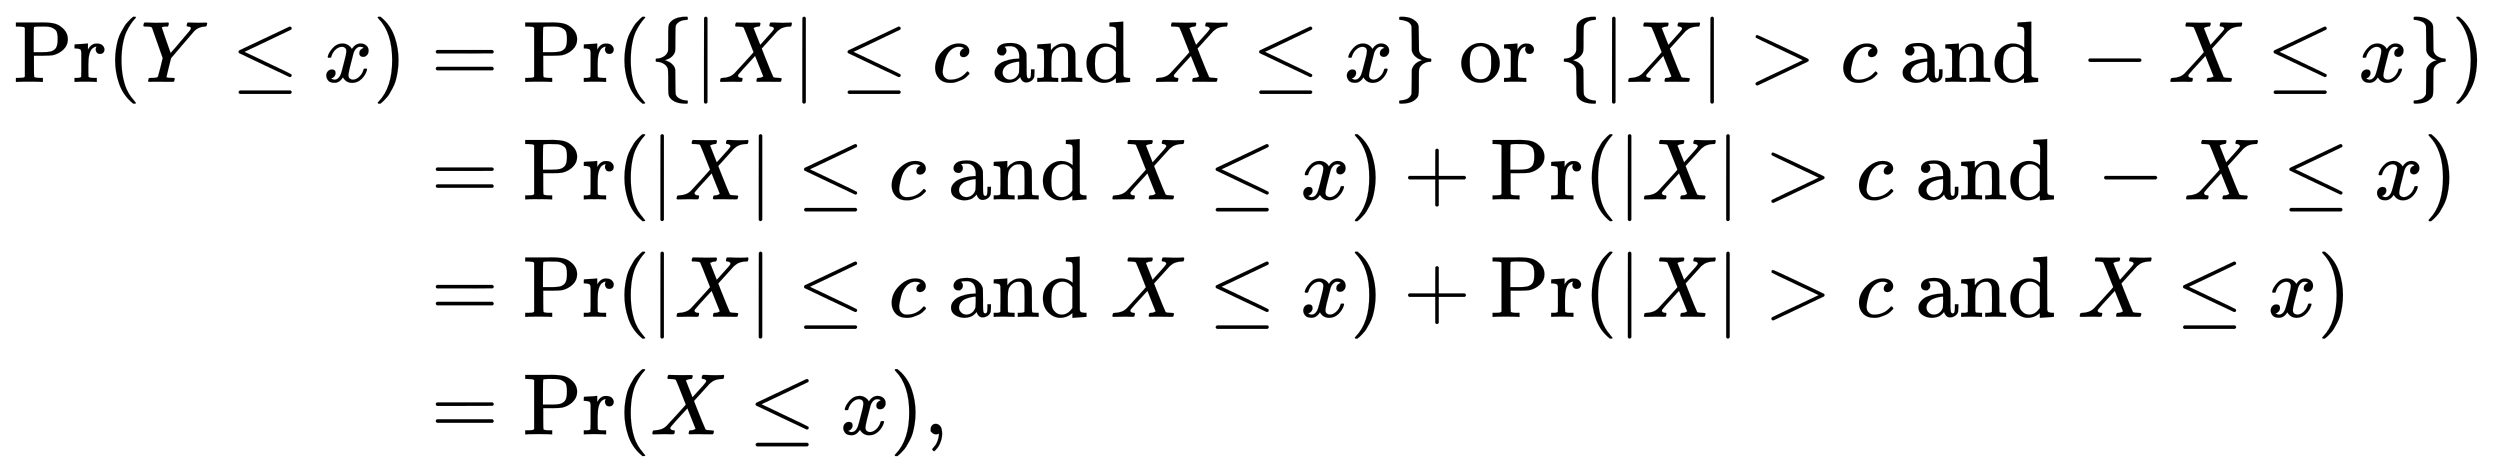 <svg xmlns:xlink="http://www.w3.org/1999/xlink" width="66.776ex" height="12.509ex" style="vertical-align: -5.671ex;" viewBox="0 -2944.1 28750.8 5385.9" role="img" focusable="false" xmlns="http://www.w3.org/2000/svg" aria-labelledby="MathJax-SVG-1-Title">
<title id="MathJax-SVG-1-Title">{\displaystyle {\begin{aligned}\Pr(Y\leq x)&amp;=\Pr(\{|X|\leq c{\text{ and }}X\leq x\}{\text{ or }}\{|X|&gt;c{\text{ and }}-X\leq x\})\\&amp;=\Pr(|X|\leq c{\text{ and }}X\leq x)+\Pr(|X|&gt;c{\text{ and }}-X\leq x)\\&amp;=\Pr(|X|\leq c{\text{ and }}X\leq x)+\Pr(|X|&gt;c{\text{ and }}X\leq x)\\&amp;=\Pr(X\leq x),\end{aligned}}}</title>
<defs aria-hidden="true">
<path stroke-width="1" id="E2-MJMAIN-50" d="M130 622Q123 629 119 631T103 634T60 637H27V683H214Q237 683 276 683T331 684Q419 684 471 671T567 616Q624 563 624 489Q624 421 573 372T451 307Q429 302 328 301H234V181Q234 62 237 58Q245 47 304 46H337V0H326Q305 3 182 3Q47 3 38 0H27V46H60Q102 47 111 49T130 61V622ZM507 488Q507 514 506 528T500 564T483 597T450 620T397 635Q385 637 307 637H286Q237 637 234 628Q231 624 231 483V342H302H339Q390 342 423 349T481 382Q507 411 507 488Z"></path>
<path stroke-width="1" id="E2-MJMAIN-72" d="M36 46H50Q89 46 97 60V68Q97 77 97 91T98 122T98 161T98 203Q98 234 98 269T98 328L97 351Q94 370 83 376T38 385H20V408Q20 431 22 431L32 432Q42 433 60 434T96 436Q112 437 131 438T160 441T171 442H174V373Q213 441 271 441H277Q322 441 343 419T364 373Q364 352 351 337T313 322Q288 322 276 338T263 372Q263 381 265 388T270 400T273 405Q271 407 250 401Q234 393 226 386Q179 341 179 207V154Q179 141 179 127T179 101T180 81T180 66V61Q181 59 183 57T188 54T193 51T200 49T207 48T216 47T225 47T235 46T245 46H276V0H267Q249 3 140 3Q37 3 28 0H20V46H36Z"></path>
<path stroke-width="1" id="E2-MJMAIN-28" d="M94 250Q94 319 104 381T127 488T164 576T202 643T244 695T277 729T302 750H315H319Q333 750 333 741Q333 738 316 720T275 667T226 581T184 443T167 250T184 58T225 -81T274 -167T316 -220T333 -241Q333 -250 318 -250H315H302L274 -226Q180 -141 137 -14T94 250Z"></path>
<path stroke-width="1" id="E2-MJMATHI-59" d="M66 637Q54 637 49 637T39 638T32 641T30 647T33 664T42 682Q44 683 56 683Q104 680 165 680Q288 680 306 683H316Q322 677 322 674T320 656Q316 643 310 637H298Q242 637 242 624Q242 619 292 477T343 333L346 336Q350 340 358 349T379 373T411 410T454 461Q546 568 561 587T577 618Q577 634 545 637Q528 637 528 647Q528 649 530 661Q533 676 535 679T549 683Q551 683 578 682T657 680Q684 680 713 681T746 682Q763 682 763 673Q763 669 760 657T755 643Q753 637 734 637Q662 632 617 587Q608 578 477 424L348 273L322 169Q295 62 295 57Q295 46 363 46Q379 46 384 45T390 35Q390 33 388 23Q384 6 382 4T366 1Q361 1 324 1T232 2Q170 2 138 2T102 1Q84 1 84 9Q84 14 87 24Q88 27 89 30T90 35T91 39T93 42T96 44T101 45T107 45T116 46T129 46Q168 47 180 50T198 63Q201 68 227 171L252 274L129 623Q128 624 127 625T125 627T122 629T118 631T113 633T105 634T96 635T83 636T66 637Z"></path>
<path stroke-width="1" id="E2-MJMAIN-2264" d="M674 636Q682 636 688 630T694 615T687 601Q686 600 417 472L151 346L399 228Q687 92 691 87Q694 81 694 76Q694 58 676 56H670L382 192Q92 329 90 331Q83 336 83 348Q84 359 96 365Q104 369 382 500T665 634Q669 636 674 636ZM84 -118Q84 -108 99 -98H678Q694 -104 694 -118Q694 -130 679 -138H98Q84 -131 84 -118Z"></path>
<path stroke-width="1" id="E2-MJMATHI-78" d="M52 289Q59 331 106 386T222 442Q257 442 286 424T329 379Q371 442 430 442Q467 442 494 420T522 361Q522 332 508 314T481 292T458 288Q439 288 427 299T415 328Q415 374 465 391Q454 404 425 404Q412 404 406 402Q368 386 350 336Q290 115 290 78Q290 50 306 38T341 26Q378 26 414 59T463 140Q466 150 469 151T485 153H489Q504 153 504 145Q504 144 502 134Q486 77 440 33T333 -11Q263 -11 227 52Q186 -10 133 -10H127Q78 -10 57 16T35 71Q35 103 54 123T99 143Q142 143 142 101Q142 81 130 66T107 46T94 41L91 40Q91 39 97 36T113 29T132 26Q168 26 194 71Q203 87 217 139T245 247T261 313Q266 340 266 352Q266 380 251 392T217 404Q177 404 142 372T93 290Q91 281 88 280T72 278H58Q52 284 52 289Z"></path>
<path stroke-width="1" id="E2-MJMAIN-29" d="M60 749L64 750Q69 750 74 750H86L114 726Q208 641 251 514T294 250Q294 182 284 119T261 12T224 -76T186 -143T145 -194T113 -227T90 -246Q87 -249 86 -250H74Q66 -250 63 -250T58 -247T55 -238Q56 -237 66 -225Q221 -64 221 250T66 725Q56 737 55 738Q55 746 60 749Z"></path>
<path stroke-width="1" id="E2-MJMAIN-3D" d="M56 347Q56 360 70 367H707Q722 359 722 347Q722 336 708 328L390 327H72Q56 332 56 347ZM56 153Q56 168 72 173H708Q722 163 722 153Q722 140 707 133H70Q56 140 56 153Z"></path>
<path stroke-width="1" id="E2-MJMAIN-7B" d="M434 -231Q434 -244 428 -250H410Q281 -250 230 -184Q225 -177 222 -172T217 -161T213 -148T211 -133T210 -111T209 -84T209 -47T209 0Q209 21 209 53Q208 142 204 153Q203 154 203 155Q189 191 153 211T82 231Q71 231 68 234T65 250T68 266T82 269Q116 269 152 289T203 345Q208 356 208 377T209 529V579Q209 634 215 656T244 698Q270 724 324 740Q361 748 377 749Q379 749 390 749T408 750H428Q434 744 434 732Q434 719 431 716Q429 713 415 713Q362 710 332 689T296 647Q291 634 291 499V417Q291 370 288 353T271 314Q240 271 184 255L170 250L184 245Q202 239 220 230T262 196T290 137Q291 131 291 1Q291 -134 296 -147Q306 -174 339 -192T415 -213Q429 -213 431 -216Q434 -219 434 -231Z"></path>
<path stroke-width="1" id="E2-MJMAIN-7C" d="M139 -249H137Q125 -249 119 -235V251L120 737Q130 750 139 750Q152 750 159 735V-235Q151 -249 141 -249H139Z"></path>
<path stroke-width="1" id="E2-MJMATHI-58" d="M42 0H40Q26 0 26 11Q26 15 29 27Q33 41 36 43T55 46Q141 49 190 98Q200 108 306 224T411 342Q302 620 297 625Q288 636 234 637H206Q200 643 200 645T202 664Q206 677 212 683H226Q260 681 347 681Q380 681 408 681T453 682T473 682Q490 682 490 671Q490 670 488 658Q484 643 481 640T465 637Q434 634 411 620L488 426L541 485Q646 598 646 610Q646 628 622 635Q617 635 609 637Q594 637 594 648Q594 650 596 664Q600 677 606 683H618Q619 683 643 683T697 681T738 680Q828 680 837 683H845Q852 676 852 672Q850 647 840 637H824Q790 636 763 628T722 611T698 593L687 584Q687 585 592 480L505 384Q505 383 536 304T601 142T638 56Q648 47 699 46Q734 46 734 37Q734 35 732 23Q728 7 725 4T711 1Q708 1 678 1T589 2Q528 2 496 2T461 1Q444 1 444 10Q444 11 446 25Q448 35 450 39T455 44T464 46T480 47T506 54Q523 62 523 64Q522 64 476 181L429 299Q241 95 236 84Q232 76 232 72Q232 53 261 47Q262 47 267 47T273 46Q276 46 277 46T280 45T283 42T284 35Q284 26 282 19Q279 6 276 4T261 1Q258 1 243 1T201 2T142 2Q64 2 42 0Z"></path>
<path stroke-width="1" id="E2-MJMATHI-63" d="M34 159Q34 268 120 355T306 442Q362 442 394 418T427 355Q427 326 408 306T360 285Q341 285 330 295T319 325T330 359T352 380T366 386H367Q367 388 361 392T340 400T306 404Q276 404 249 390Q228 381 206 359Q162 315 142 235T121 119Q121 73 147 50Q169 26 205 26H209Q321 26 394 111Q403 121 406 121Q410 121 419 112T429 98T420 83T391 55T346 25T282 0T202 -11Q127 -11 81 37T34 159Z"></path>
<path stroke-width="1" id="E2-MJMAIN-61" d="M137 305T115 305T78 320T63 359Q63 394 97 421T218 448Q291 448 336 416T396 340Q401 326 401 309T402 194V124Q402 76 407 58T428 40Q443 40 448 56T453 109V145H493V106Q492 66 490 59Q481 29 455 12T400 -6T353 12T329 54V58L327 55Q325 52 322 49T314 40T302 29T287 17T269 6T247 -2T221 -8T190 -11Q130 -11 82 20T34 107Q34 128 41 147T68 188T116 225T194 253T304 268H318V290Q318 324 312 340Q290 411 215 411Q197 411 181 410T156 406T148 403Q170 388 170 359Q170 334 154 320ZM126 106Q126 75 150 51T209 26Q247 26 276 49T315 109Q317 116 318 175Q318 233 317 233Q309 233 296 232T251 223T193 203T147 166T126 106Z"></path>
<path stroke-width="1" id="E2-MJMAIN-6E" d="M41 46H55Q94 46 102 60V68Q102 77 102 91T102 122T103 161T103 203Q103 234 103 269T102 328V351Q99 370 88 376T43 385H25V408Q25 431 27 431L37 432Q47 433 65 434T102 436Q119 437 138 438T167 441T178 442H181V402Q181 364 182 364T187 369T199 384T218 402T247 421T285 437Q305 442 336 442Q450 438 463 329Q464 322 464 190V104Q464 66 466 59T477 49Q498 46 526 46H542V0H534L510 1Q487 2 460 2T422 3Q319 3 310 0H302V46H318Q379 46 379 62Q380 64 380 200Q379 335 378 343Q372 371 358 385T334 402T308 404Q263 404 229 370Q202 343 195 315T187 232V168V108Q187 78 188 68T191 55T200 49Q221 46 249 46H265V0H257L234 1Q210 2 183 2T145 3Q42 3 33 0H25V46H41Z"></path>
<path stroke-width="1" id="E2-MJMAIN-64" d="M376 495Q376 511 376 535T377 568Q377 613 367 624T316 637H298V660Q298 683 300 683L310 684Q320 685 339 686T376 688Q393 689 413 690T443 693T454 694H457V390Q457 84 458 81Q461 61 472 55T517 46H535V0Q533 0 459 -5T380 -11H373V44L365 37Q307 -11 235 -11Q158 -11 96 50T34 215Q34 315 97 378T244 442Q319 442 376 393V495ZM373 342Q328 405 260 405Q211 405 173 369Q146 341 139 305T131 211Q131 155 138 120T173 59Q203 26 251 26Q322 26 373 103V342Z"></path>
<path stroke-width="1" id="E2-MJMAIN-7D" d="M65 731Q65 745 68 747T88 750Q171 750 216 725T279 670Q288 649 289 635T291 501Q292 362 293 357Q306 312 345 291T417 269Q428 269 431 266T434 250T431 234T417 231Q380 231 345 210T298 157Q293 143 292 121T291 -28V-79Q291 -134 285 -156T256 -198Q202 -250 89 -250Q71 -250 68 -247T65 -230Q65 -224 65 -223T66 -218T69 -214T77 -213Q91 -213 108 -210T146 -200T183 -177T207 -139Q208 -134 209 3L210 139Q223 196 280 230Q315 247 330 250Q305 257 280 270Q225 304 212 352L210 362L209 498Q208 635 207 640Q195 680 154 696T77 713Q68 713 67 716T65 731Z"></path>
<path stroke-width="1" id="E2-MJMAIN-6F" d="M28 214Q28 309 93 378T250 448Q340 448 405 380T471 215Q471 120 407 55T250 -10Q153 -10 91 57T28 214ZM250 30Q372 30 372 193V225V250Q372 272 371 288T364 326T348 362T317 390T268 410Q263 411 252 411Q222 411 195 399Q152 377 139 338T126 246V226Q126 130 145 91Q177 30 250 30Z"></path>
<path stroke-width="1" id="E2-MJMAIN-3E" d="M84 520Q84 528 88 533T96 539L99 540Q106 540 253 471T544 334L687 265Q694 260 694 250T687 235Q685 233 395 96L107 -40H101Q83 -38 83 -20Q83 -19 83 -17Q82 -10 98 -1Q117 9 248 71Q326 108 378 132L626 250L378 368Q90 504 86 509Q84 513 84 520Z"></path>
<path stroke-width="1" id="E2-MJMAIN-2212" d="M84 237T84 250T98 270H679Q694 262 694 250T679 230H98Q84 237 84 250Z"></path>
<path stroke-width="1" id="E2-MJMAIN-2B" d="M56 237T56 250T70 270H369V420L370 570Q380 583 389 583Q402 583 409 568V270H707Q722 262 722 250T707 230H409V-68Q401 -82 391 -82H389H387Q375 -82 369 -68V230H70Q56 237 56 250Z"></path>
<path stroke-width="1" id="E2-MJMAIN-2C" d="M78 35T78 60T94 103T137 121Q165 121 187 96T210 8Q210 -27 201 -60T180 -117T154 -158T130 -185T117 -194Q113 -194 104 -185T95 -172Q95 -168 106 -156T131 -126T157 -76T173 -3V9L172 8Q170 7 167 6T161 3T152 1T140 0Q113 0 96 17Z"></path>
</defs>
<g stroke="currentColor" fill="currentColor" stroke-width="0" transform="matrix(1 0 0 -1 0 0)" aria-hidden="true">
<g transform="translate(167,0)">
<g transform="translate(-11,0)">
<g transform="translate(0,2002)">
 <use xlink:href="#E2-MJMAIN-50"></use>
 <use xlink:href="#E2-MJMAIN-72" x="681" y="0"></use>
 <use xlink:href="#E2-MJMAIN-28" x="1074" y="0"></use>
 <use xlink:href="#E2-MJMATHI-59" x="1463" y="0"></use>
 <use xlink:href="#E2-MJMAIN-2264" x="2504" y="0"></use>
 <use xlink:href="#E2-MJMATHI-78" x="3561" y="0"></use>
 <use xlink:href="#E2-MJMAIN-29" x="4133" y="0"></use>
</g>
</g>
<g transform="translate(4512,0)">
<g transform="translate(0,2002)">
 <use xlink:href="#E2-MJMAIN-3D" x="277" y="0"></use>
<g transform="translate(1334,0)">
 <use xlink:href="#E2-MJMAIN-50"></use>
 <use xlink:href="#E2-MJMAIN-72" x="681" y="0"></use>
</g>
 <use xlink:href="#E2-MJMAIN-28" x="2408" y="0"></use>
 <use xlink:href="#E2-MJMAIN-7B" x="2797" y="0"></use>
 <use xlink:href="#E2-MJMAIN-7C" x="3298" y="0"></use>
 <use xlink:href="#E2-MJMATHI-58" x="3576" y="0"></use>
 <use xlink:href="#E2-MJMAIN-7C" x="4429" y="0"></use>
 <use xlink:href="#E2-MJMAIN-2264" x="4985" y="0"></use>
 <use xlink:href="#E2-MJMATHI-63" x="6041" y="0"></use>
<g transform="translate(6475,0)">
 <use xlink:href="#E2-MJMAIN-61" x="250" y="0"></use>
 <use xlink:href="#E2-MJMAIN-6E" x="750" y="0"></use>
 <use xlink:href="#E2-MJMAIN-64" x="1307" y="0"></use>
</g>
 <use xlink:href="#E2-MJMATHI-58" x="8588" y="0"></use>
 <use xlink:href="#E2-MJMAIN-2264" x="9718" y="0"></use>
 <use xlink:href="#E2-MJMATHI-78" x="10775" y="0"></use>
 <use xlink:href="#E2-MJMAIN-7D" x="11347" y="0"></use>
<g transform="translate(11848,0)">
 <use xlink:href="#E2-MJMAIN-6F" x="250" y="0"></use>
 <use xlink:href="#E2-MJMAIN-72" x="750" y="0"></use>
</g>
 <use xlink:href="#E2-MJMAIN-7B" x="13241" y="0"></use>
 <use xlink:href="#E2-MJMAIN-7C" x="13741" y="0"></use>
 <use xlink:href="#E2-MJMATHI-58" x="14020" y="0"></use>
 <use xlink:href="#E2-MJMAIN-7C" x="14872" y="0"></use>
 <use xlink:href="#E2-MJMAIN-3E" x="15428" y="0"></use>
 <use xlink:href="#E2-MJMATHI-63" x="16485" y="0"></use>
<g transform="translate(16918,0)">
 <use xlink:href="#E2-MJMAIN-61" x="250" y="0"></use>
 <use xlink:href="#E2-MJMAIN-6E" x="750" y="0"></use>
 <use xlink:href="#E2-MJMAIN-64" x="1307" y="0"></use>
</g>
 <use xlink:href="#E2-MJMAIN-2212" x="19254" y="0"></use>
 <use xlink:href="#E2-MJMATHI-58" x="20255" y="0"></use>
 <use xlink:href="#E2-MJMAIN-2264" x="21385" y="0"></use>
 <use xlink:href="#E2-MJMATHI-78" x="22441" y="0"></use>
 <use xlink:href="#E2-MJMAIN-7D" x="23014" y="0"></use>
 <use xlink:href="#E2-MJMAIN-29" x="23514" y="0"></use>
</g>
<g transform="translate(0,651)">
 <use xlink:href="#E2-MJMAIN-3D" x="277" y="0"></use>
<g transform="translate(1334,0)">
 <use xlink:href="#E2-MJMAIN-50"></use>
 <use xlink:href="#E2-MJMAIN-72" x="681" y="0"></use>
</g>
 <use xlink:href="#E2-MJMAIN-28" x="2408" y="0"></use>
 <use xlink:href="#E2-MJMAIN-7C" x="2797" y="0"></use>
 <use xlink:href="#E2-MJMATHI-58" x="3076" y="0"></use>
 <use xlink:href="#E2-MJMAIN-7C" x="3928" y="0"></use>
 <use xlink:href="#E2-MJMAIN-2264" x="4484" y="0"></use>
 <use xlink:href="#E2-MJMATHI-63" x="5541" y="0"></use>
<g transform="translate(5974,0)">
 <use xlink:href="#E2-MJMAIN-61" x="250" y="0"></use>
 <use xlink:href="#E2-MJMAIN-6E" x="750" y="0"></use>
 <use xlink:href="#E2-MJMAIN-64" x="1307" y="0"></use>
</g>
 <use xlink:href="#E2-MJMATHI-58" x="8088" y="0"></use>
 <use xlink:href="#E2-MJMAIN-2264" x="9218" y="0"></use>
 <use xlink:href="#E2-MJMATHI-78" x="10274" y="0"></use>
 <use xlink:href="#E2-MJMAIN-29" x="10847" y="0"></use>
 <use xlink:href="#E2-MJMAIN-2B" x="11458" y="0"></use>
<g transform="translate(12459,0)">
 <use xlink:href="#E2-MJMAIN-50"></use>
 <use xlink:href="#E2-MJMAIN-72" x="681" y="0"></use>
</g>
 <use xlink:href="#E2-MJMAIN-28" x="13533" y="0"></use>
 <use xlink:href="#E2-MJMAIN-7C" x="13923" y="0"></use>
 <use xlink:href="#E2-MJMATHI-58" x="14201" y="0"></use>
 <use xlink:href="#E2-MJMAIN-7C" x="15054" y="0"></use>
 <use xlink:href="#E2-MJMAIN-3E" x="15610" y="0"></use>
 <use xlink:href="#E2-MJMATHI-63" x="16666" y="0"></use>
<g transform="translate(17100,0)">
 <use xlink:href="#E2-MJMAIN-61" x="250" y="0"></use>
 <use xlink:href="#E2-MJMAIN-6E" x="750" y="0"></use>
 <use xlink:href="#E2-MJMAIN-64" x="1307" y="0"></use>
</g>
 <use xlink:href="#E2-MJMAIN-2212" x="19435" y="0"></use>
 <use xlink:href="#E2-MJMATHI-58" x="20436" y="0"></use>
 <use xlink:href="#E2-MJMAIN-2264" x="21566" y="0"></use>
 <use xlink:href="#E2-MJMATHI-78" x="22623" y="0"></use>
 <use xlink:href="#E2-MJMAIN-29" x="23195" y="0"></use>
</g>
<g transform="translate(0,-700)">
 <use xlink:href="#E2-MJMAIN-3D" x="277" y="0"></use>
<g transform="translate(1334,0)">
 <use xlink:href="#E2-MJMAIN-50"></use>
 <use xlink:href="#E2-MJMAIN-72" x="681" y="0"></use>
</g>
 <use xlink:href="#E2-MJMAIN-28" x="2408" y="0"></use>
 <use xlink:href="#E2-MJMAIN-7C" x="2797" y="0"></use>
 <use xlink:href="#E2-MJMATHI-58" x="3076" y="0"></use>
 <use xlink:href="#E2-MJMAIN-7C" x="3928" y="0"></use>
 <use xlink:href="#E2-MJMAIN-2264" x="4484" y="0"></use>
 <use xlink:href="#E2-MJMATHI-63" x="5541" y="0"></use>
<g transform="translate(5974,0)">
 <use xlink:href="#E2-MJMAIN-61" x="250" y="0"></use>
 <use xlink:href="#E2-MJMAIN-6E" x="750" y="0"></use>
 <use xlink:href="#E2-MJMAIN-64" x="1307" y="0"></use>
</g>
 <use xlink:href="#E2-MJMATHI-58" x="8088" y="0"></use>
 <use xlink:href="#E2-MJMAIN-2264" x="9218" y="0"></use>
 <use xlink:href="#E2-MJMATHI-78" x="10274" y="0"></use>
 <use xlink:href="#E2-MJMAIN-29" x="10847" y="0"></use>
 <use xlink:href="#E2-MJMAIN-2B" x="11458" y="0"></use>
<g transform="translate(12459,0)">
 <use xlink:href="#E2-MJMAIN-50"></use>
 <use xlink:href="#E2-MJMAIN-72" x="681" y="0"></use>
</g>
 <use xlink:href="#E2-MJMAIN-28" x="13533" y="0"></use>
 <use xlink:href="#E2-MJMAIN-7C" x="13923" y="0"></use>
 <use xlink:href="#E2-MJMATHI-58" x="14201" y="0"></use>
 <use xlink:href="#E2-MJMAIN-7C" x="15054" y="0"></use>
 <use xlink:href="#E2-MJMAIN-3E" x="15610" y="0"></use>
 <use xlink:href="#E2-MJMATHI-63" x="16666" y="0"></use>
<g transform="translate(17100,0)">
 <use xlink:href="#E2-MJMAIN-61" x="250" y="0"></use>
 <use xlink:href="#E2-MJMAIN-6E" x="750" y="0"></use>
 <use xlink:href="#E2-MJMAIN-64" x="1307" y="0"></use>
</g>
 <use xlink:href="#E2-MJMATHI-58" x="19213" y="0"></use>
 <use xlink:href="#E2-MJMAIN-2264" x="20343" y="0"></use>
 <use xlink:href="#E2-MJMATHI-78" x="21400" y="0"></use>
 <use xlink:href="#E2-MJMAIN-29" x="21972" y="0"></use>
</g>
<g transform="translate(0,-2051)">
 <use xlink:href="#E2-MJMAIN-3D" x="277" y="0"></use>
<g transform="translate(1334,0)">
 <use xlink:href="#E2-MJMAIN-50"></use>
 <use xlink:href="#E2-MJMAIN-72" x="681" y="0"></use>
</g>
 <use xlink:href="#E2-MJMAIN-28" x="2408" y="0"></use>
 <use xlink:href="#E2-MJMATHI-58" x="2797" y="0"></use>
 <use xlink:href="#E2-MJMAIN-2264" x="3927" y="0"></use>
 <use xlink:href="#E2-MJMATHI-78" x="4984" y="0"></use>
 <use xlink:href="#E2-MJMAIN-29" x="5556" y="0"></use>
 <use xlink:href="#E2-MJMAIN-2C" x="5946" y="0"></use>
</g>
</g>
</g>
</g>
</svg>